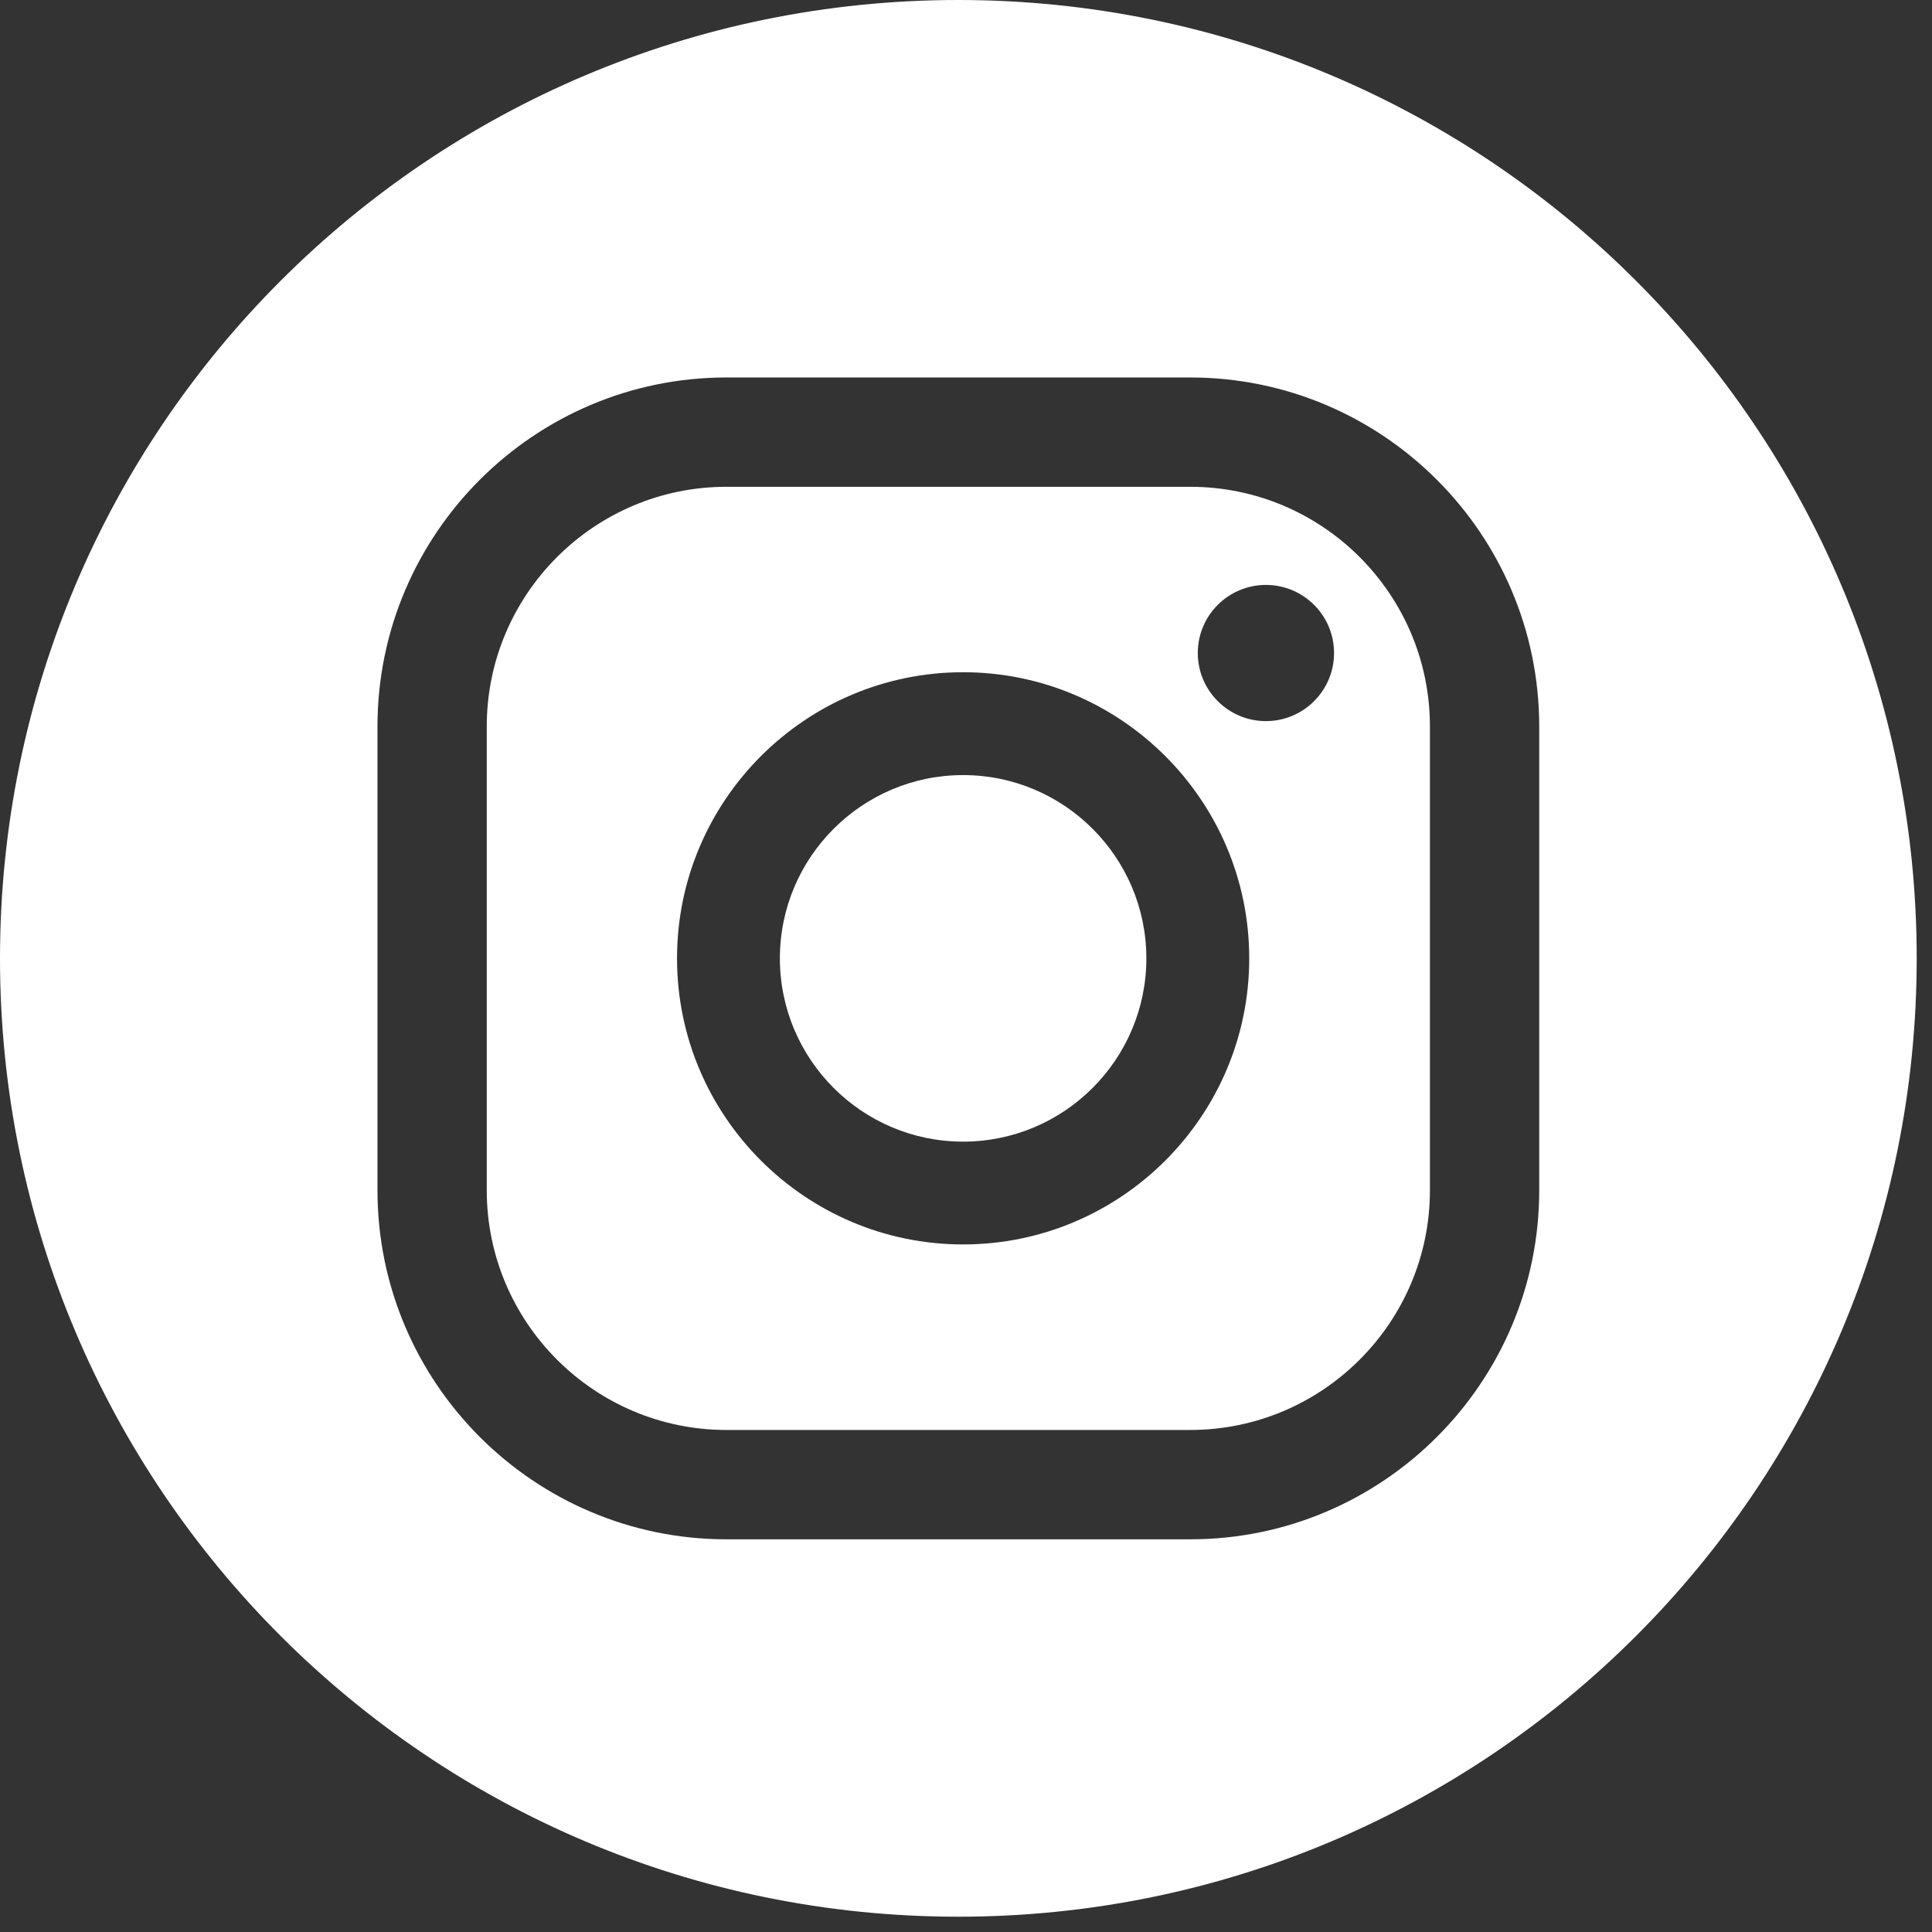 <?xml version="1.0" encoding="UTF-8" standalone="no"?><!DOCTYPE svg PUBLIC "-//W3C//DTD SVG 1.1//EN" "http://www.w3.org/Graphics/SVG/1.1/DTD/svg11.dtd"><svg width="100%" height="100%" viewBox="0 0 110 110" version="1.1" xmlns="http://www.w3.org/2000/svg" xmlns:xlink="http://www.w3.org/1999/xlink" xml:space="preserve" xmlns:serif="http://www.serif.com/" style="fill-rule:evenodd;clip-rule:evenodd;stroke-linejoin:round;stroke-miterlimit:2;"><rect x="0" y="0" width="110" height="110" fill="#333333" stroke="none"/><path d="M54.836,44.13c-5.754,-0 -10.433,4.683 -10.433,10.433c-0,5.758 4.679,10.437 10.433,10.437c5.754,0 10.433,-4.679 10.433,-10.437c0,-5.75 -4.679,-10.433 -10.433,-10.433" style="fill:#fff;fill-rule:nonzero;"/><path d="M72.076,41.057c-2.141,0 -3.879,-1.737 -3.879,-3.879c0,-2.137 1.738,-3.875 3.879,-3.875c2.142,0 3.879,1.738 3.879,3.875c0,2.142 -1.737,3.879 -3.879,3.879m-17.241,29.796c-8.98,0 -16.288,-7.308 -16.288,-16.287c0,-8.984 7.308,-16.292 16.288,-16.292c8.983,0 16.291,7.308 16.291,16.292c0,8.979 -7.308,16.287 -16.291,16.287m12.933,-43.137l-26.408,-0c-7.525,-0 -13.646,6.121 -13.646,13.646l-0,26.408c-0,7.525 6.121,13.646 13.646,13.646l26.408,-0c7.525,-0 13.646,-6.121 13.646,-13.646l-0,-26.408c-0,-7.525 -6.121,-13.646 -13.646,-13.646" style="fill:#fff;fill-rule:nonzero;"/><path d="M87.637,67.771c0,10.954 -8.912,19.871 -19.87,19.871l-26.409,-0c-10.954,-0 -19.866,-8.917 -19.866,-19.871l-0,-26.409c-0,-10.958 8.912,-19.87 19.866,-19.87l26.409,-0c10.958,-0 19.87,8.912 19.87,19.87l0,26.409Zm-33.075,-67.771c-30.133,0 -54.562,24.433 -54.562,54.567c-0,30.133 24.429,54.562 54.562,54.562c30.138,0 54.567,-24.429 54.567,-54.562c0,-30.134 -24.429,-54.567 -54.567,-54.567" style="fill:#fff;fill-rule:nonzero;"/></svg>
